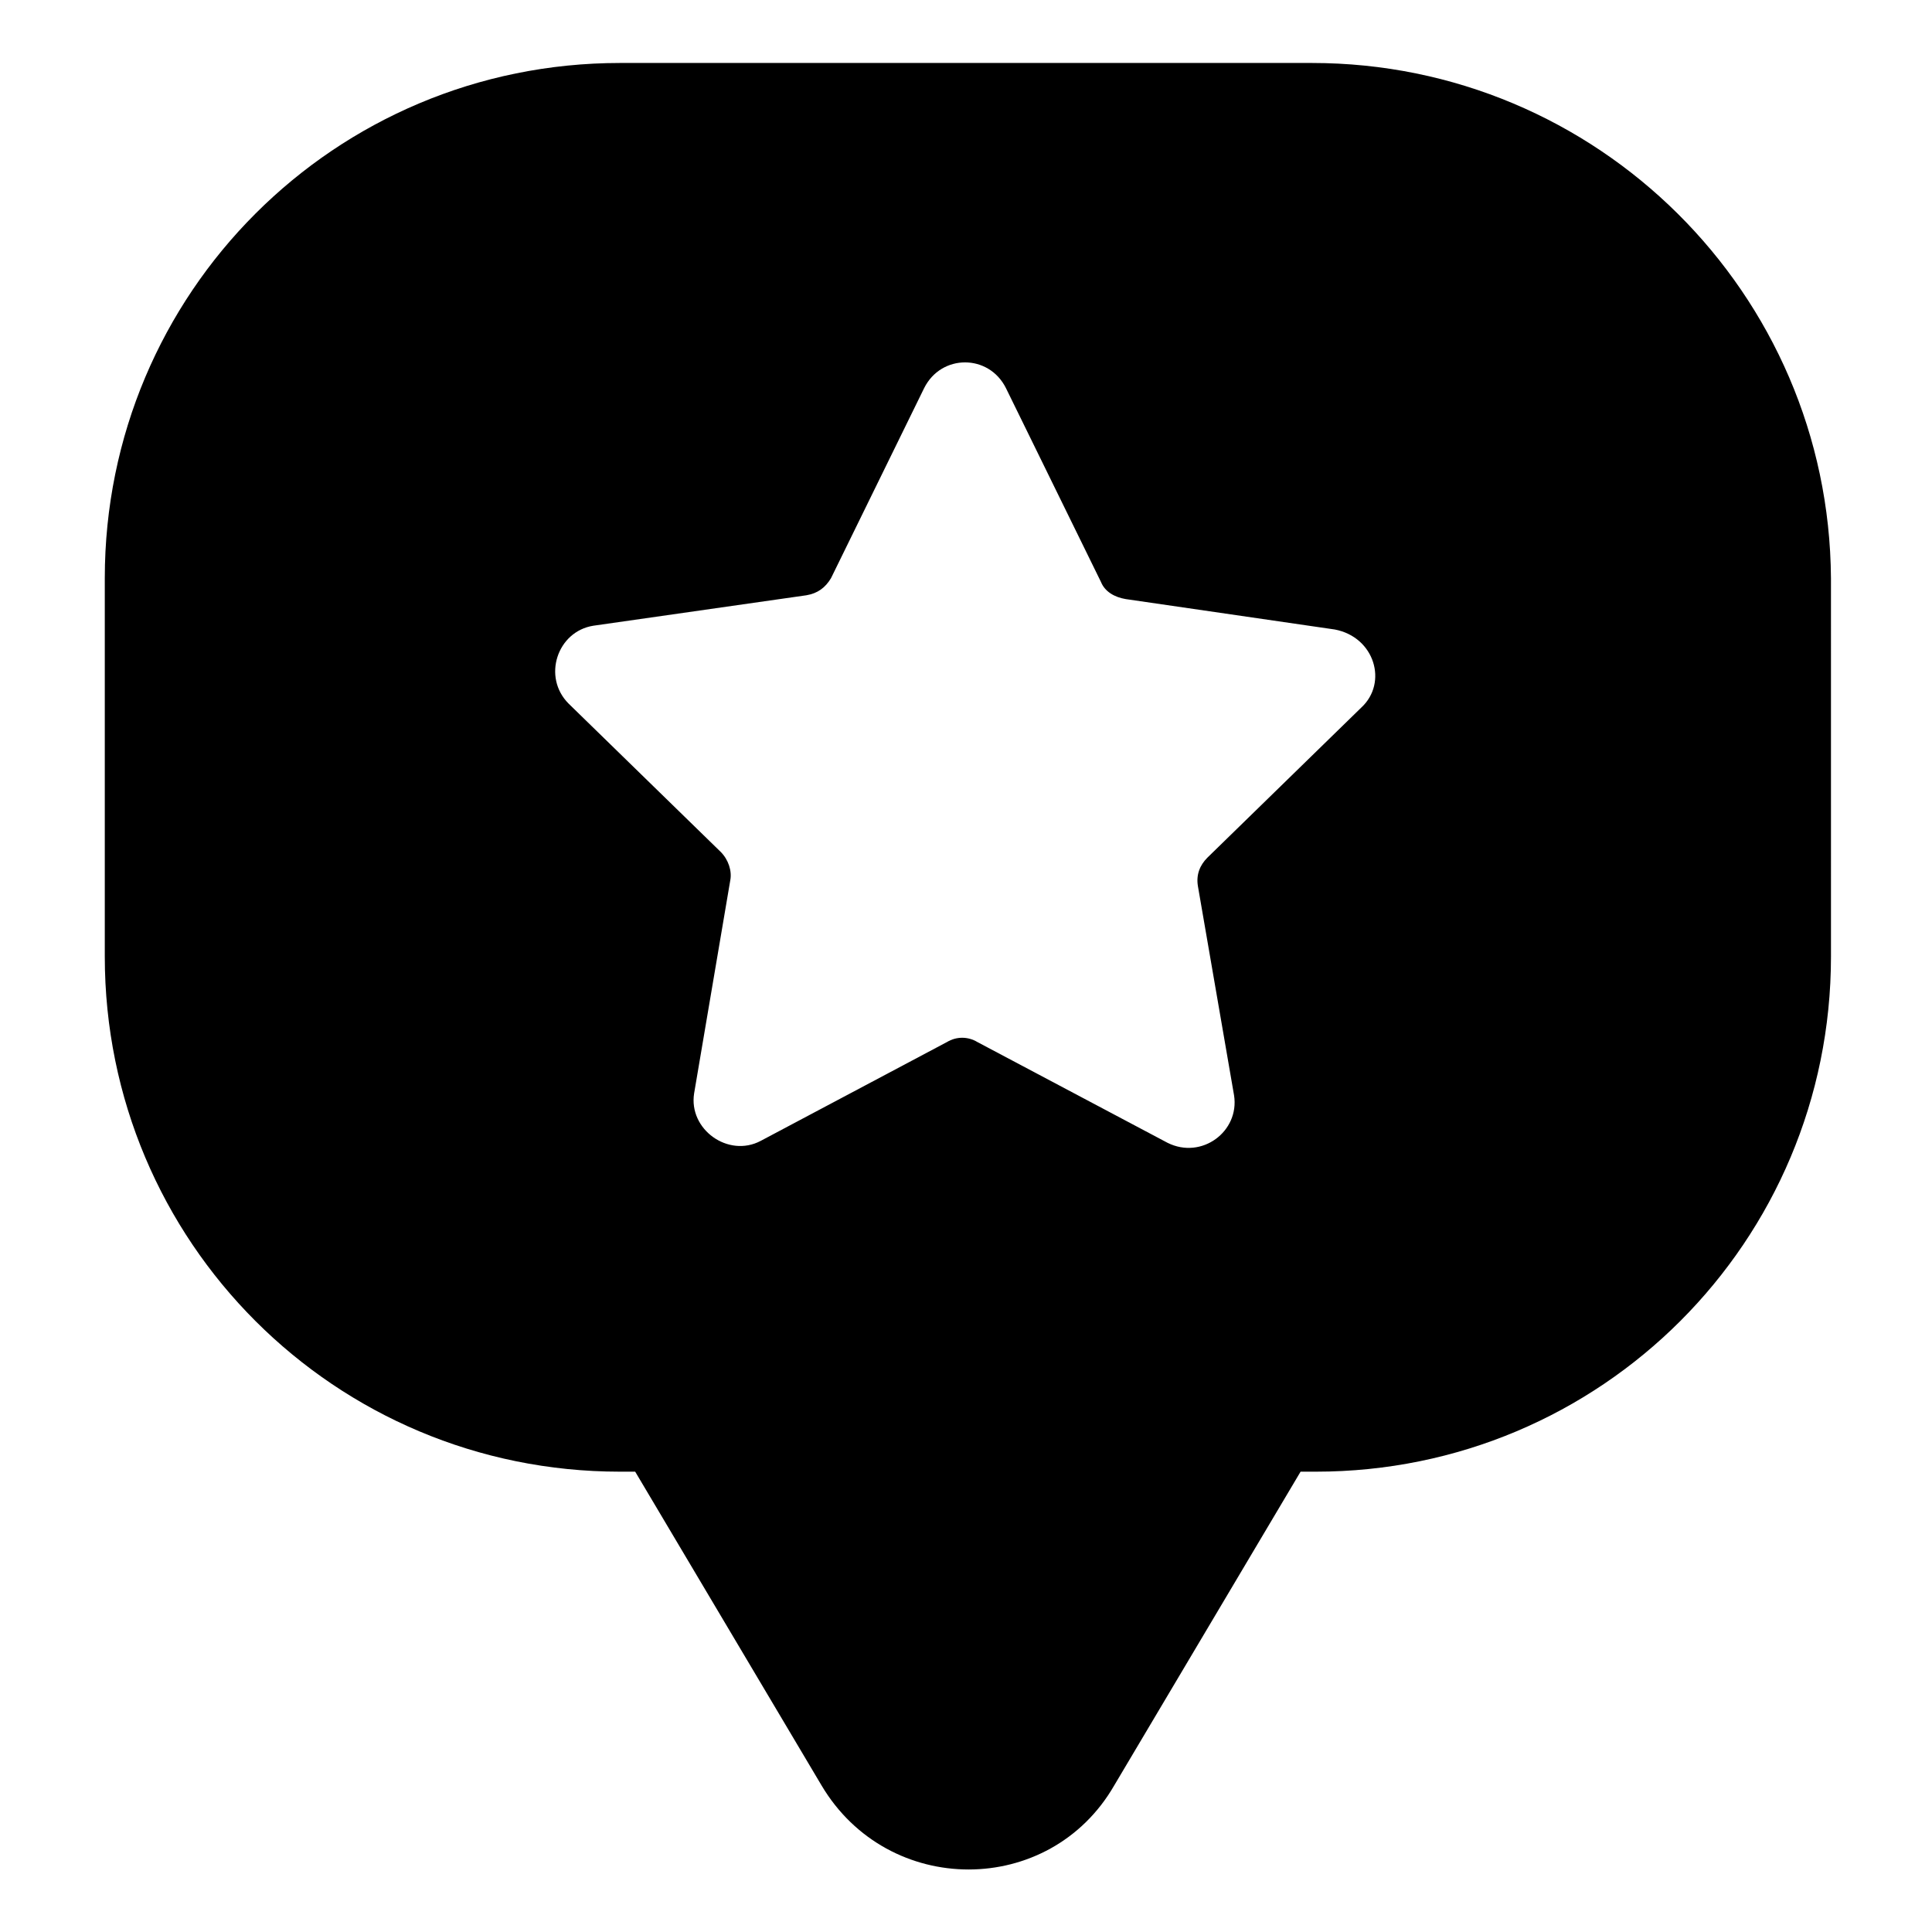 <?xml version="1.0" encoding="UTF-8"?>
<!-- Uploaded to: ICON Repo, www.iconrepo.com, Generator: ICON Repo Mixer Tools -->
<svg fill="#000000" width="800px" height="800px" version="1.1" viewBox="144 144 512 512" xmlns="http://www.w3.org/2000/svg">
 <path d="m491.69 160.69h-183.39c-75.57 0-136.53 60.961-136.53 136.53v100.26c0 75.57 60.961 136.53 136.53 136.53h4.031l49.375 83.129c17.633 29.727 60.457 29.727 77.586 0l49.375-83.129h4.031c75.57 0 136.53-60.961 136.53-136.53l-0.004-100.25c-0.504-75.574-61.969-136.54-137.54-136.54zm13.098 170.79-40.809 39.801c-2.016 2.016-3.023 4.535-2.519 7.559l9.574 55.418c1.512 9.574-8.566 17.129-17.633 12.594l-50.383-26.699c-2.519-1.512-5.543-1.512-8.062 0l-49.375 26.199c-8.566 4.535-19.145-3.023-17.633-12.594l9.574-56.426c0.504-2.519-0.504-5.543-2.519-7.559l-40.305-39.297c-7.055-7.055-3.023-19.145 6.551-20.656l56.426-8.062c3.023-0.504 5.039-2.016 6.551-4.535l24.688-50.383c4.535-9.07 17.129-9.07 21.664 0l25.191 51.387c1.008 2.519 3.527 4.031 6.551 4.535l55.418 8.062c10.578 2.016 14.105 14.105 7.051 20.656z"/>
</svg>